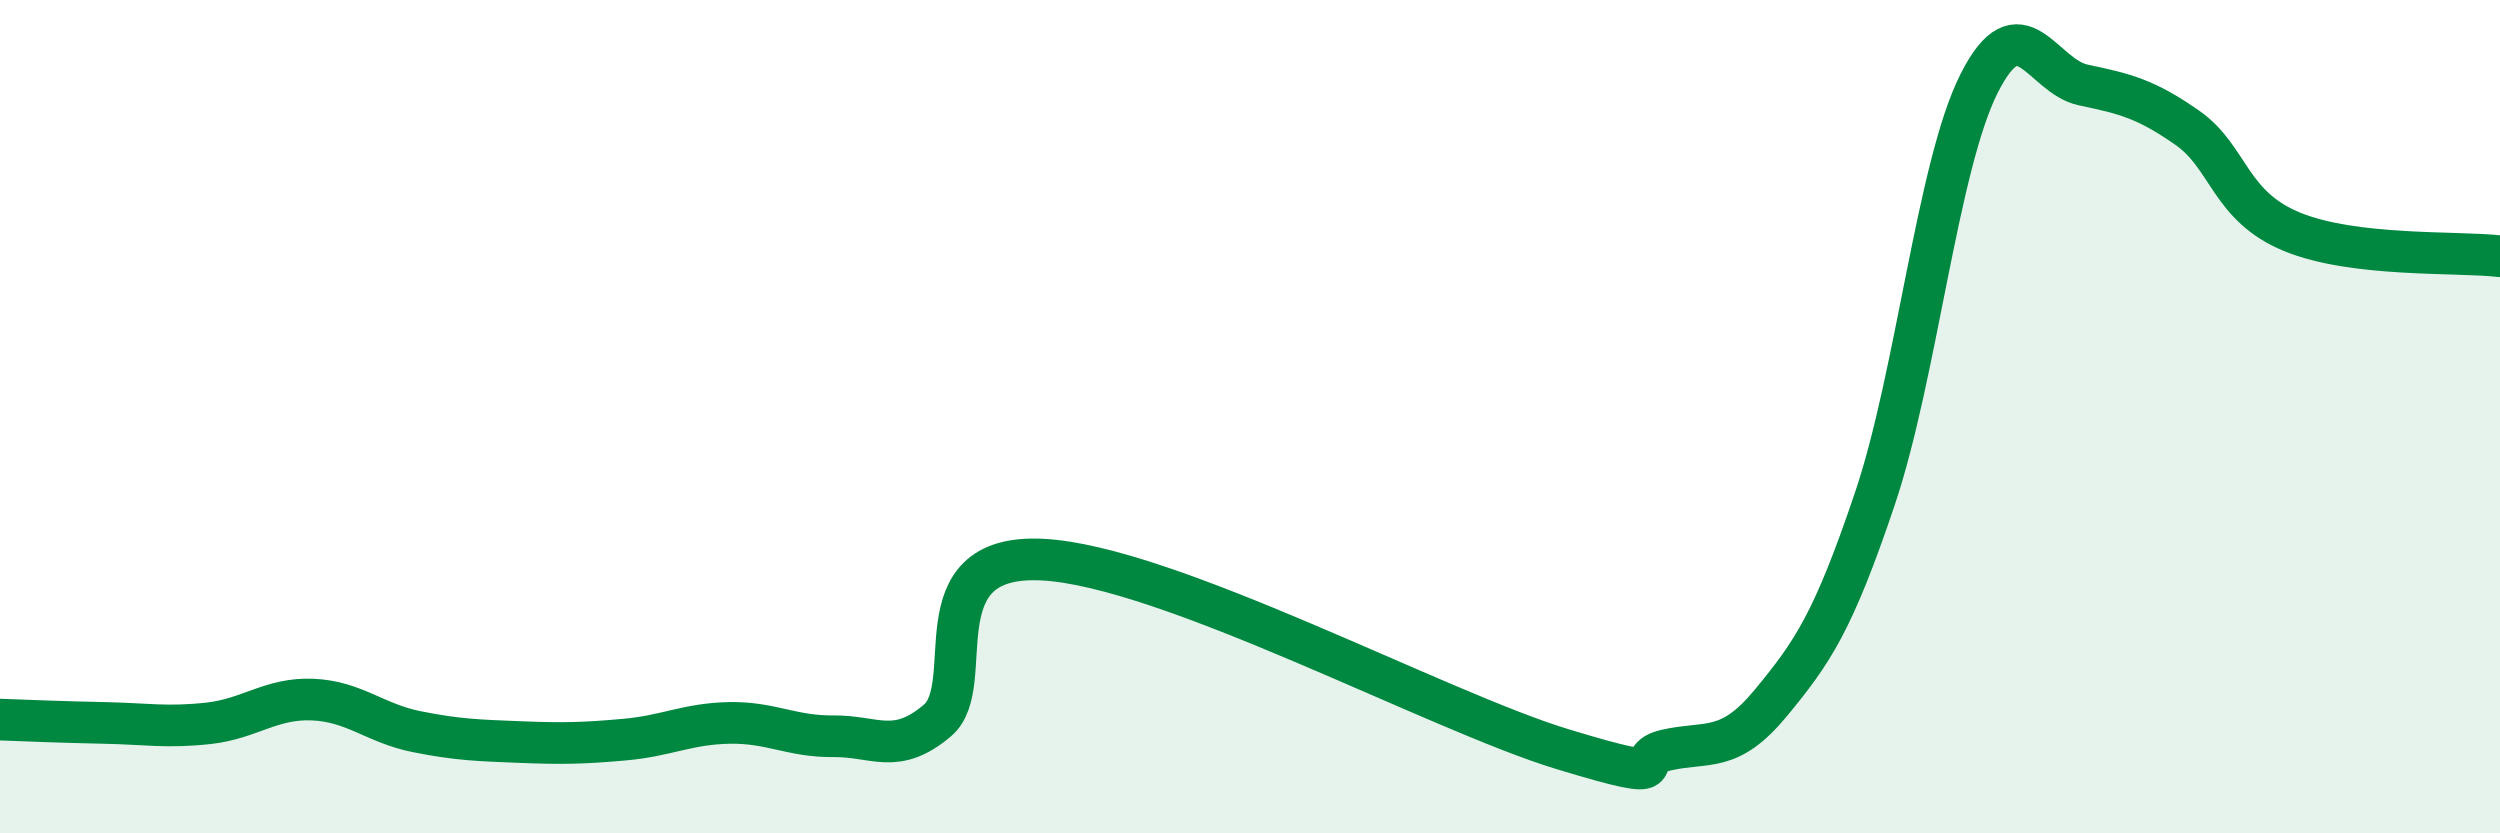 
    <svg width="60" height="20" viewBox="0 0 60 20" xmlns="http://www.w3.org/2000/svg">
      <path
        d="M 0,17.27 C 0.5,17.29 1.5,17.33 2.5,17.35 C 3.5,17.37 4,17.47 5,17.36 C 6,17.25 6.5,16.75 7.5,16.79 C 8.5,16.83 9,17.36 10,17.56 C 11,17.76 11.5,17.77 12.5,17.81 C 13.5,17.85 14,17.84 15,17.75 C 16,17.66 16.5,17.37 17.5,17.35 C 18.5,17.33 19,17.68 20,17.67 C 21,17.66 21.5,18.14 22.5,17.29 C 23.5,16.44 22,13.29 25,13.43 C 28,13.57 34.5,17.07 37.5,17.98 C 40.5,18.89 39,18.22 40,18 C 41,17.78 41.5,18.08 42.5,16.87 C 43.5,15.66 44,14.93 45,11.96 C 46,8.99 46.5,3.98 47.5,2 C 48.5,0.02 49,1.83 50,2.04 C 51,2.25 51.5,2.37 52.5,3.07 C 53.5,3.77 53.5,4.94 55,5.56 C 56.5,6.18 59,6.03 60,6.15L60 20L0 20Z"
        fill="#008740"
        opacity="0.1"
        stroke-linecap="round"
        stroke-linejoin="round"
      />
      <path
        d="M 0,17.27 C 0.5,17.29 1.5,17.33 2.5,17.35 C 3.5,17.37 4,17.47 5,17.36 C 6,17.25 6.5,16.75 7.5,16.79 C 8.5,16.83 9,17.36 10,17.56 C 11,17.76 11.5,17.77 12.5,17.81 C 13.5,17.85 14,17.84 15,17.75 C 16,17.66 16.5,17.37 17.5,17.35 C 18.5,17.33 19,17.68 20,17.67 C 21,17.66 21.5,18.14 22.5,17.29 C 23.5,16.44 22,13.29 25,13.43 C 28,13.57 34.5,17.07 37.5,17.98 C 40.5,18.89 39,18.22 40,18 C 41,17.78 41.5,18.08 42.5,16.87 C 43.5,15.66 44,14.93 45,11.96 C 46,8.99 46.5,3.98 47.5,2 C 48.5,0.02 49,1.83 50,2.04 C 51,2.25 51.5,2.37 52.5,3.07 C 53.5,3.77 53.5,4.94 55,5.56 C 56.5,6.18 59,6.03 60,6.15"
        stroke="#008740"
        stroke-width="1"
        fill="none"
        stroke-linecap="round"
        stroke-linejoin="round"
      />
    </svg>
  